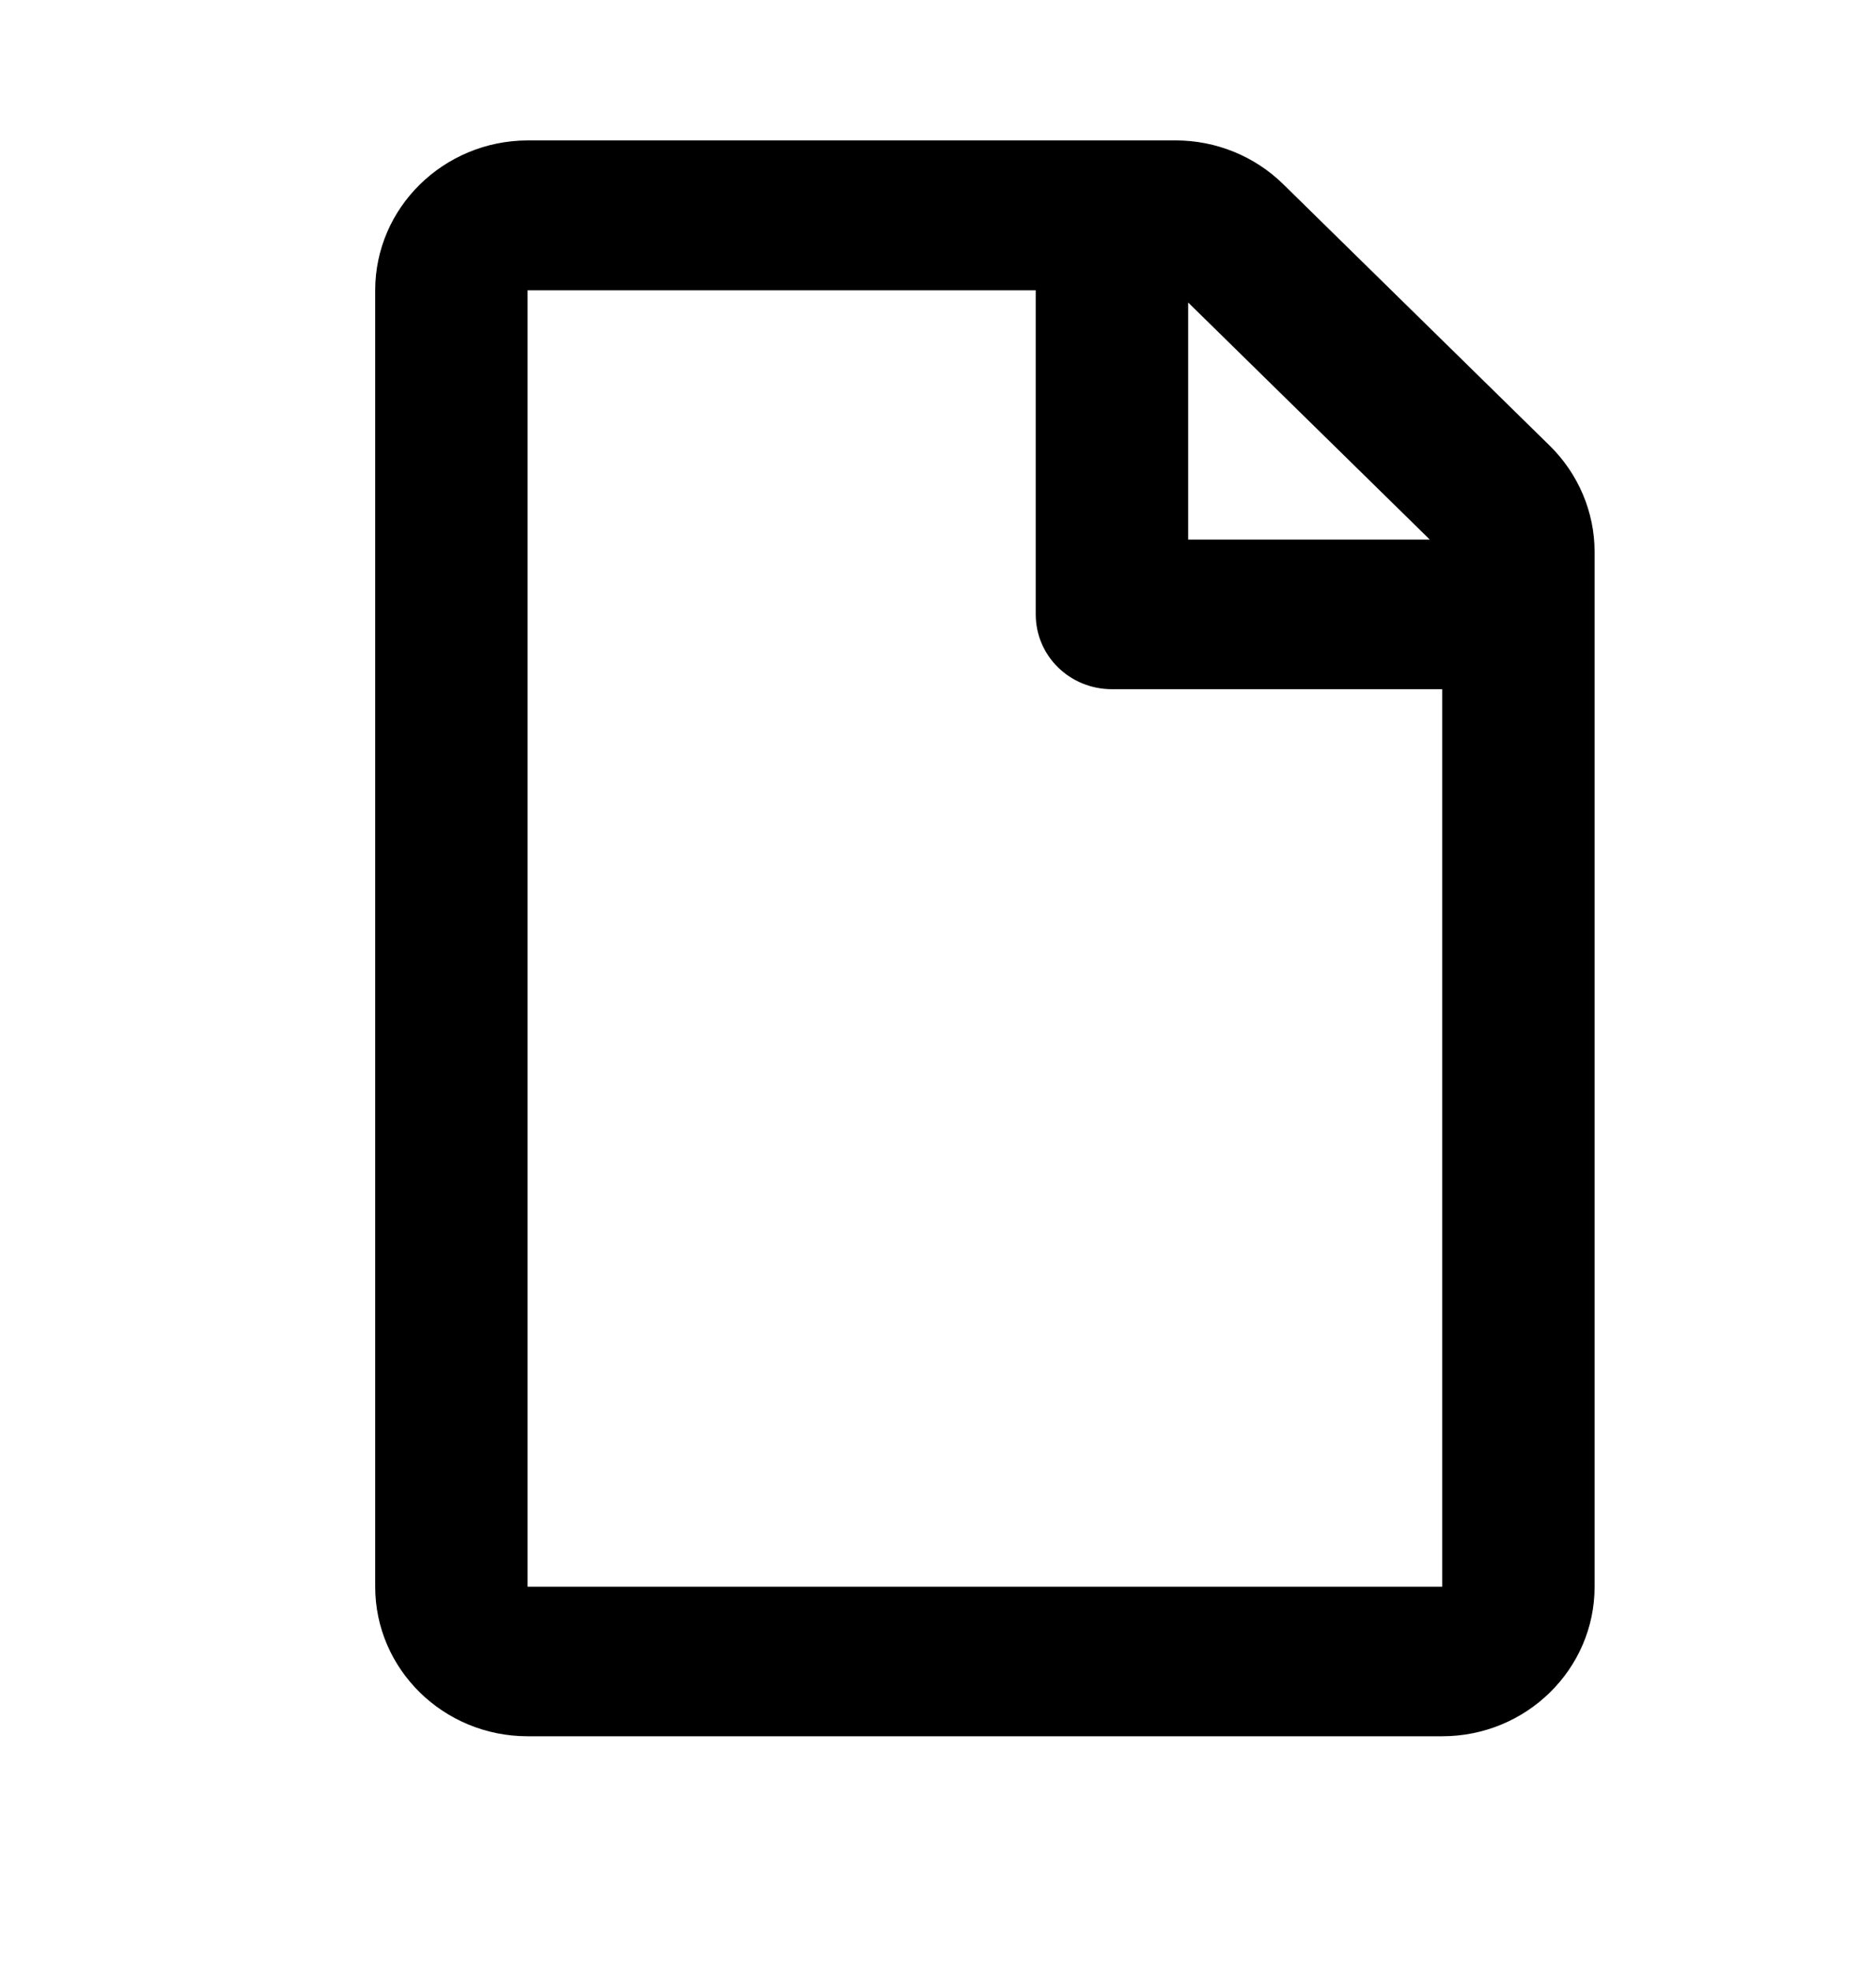 <svg width="20" height="21" viewBox="0 0 20 21" fill="none" xmlns="http://www.w3.org/2000/svg">
<g clip-path="url(#clip0_9617_37378)">
<path d="M16.523 4.75L13.682 1.964C13.378 1.665 12.965 1.496 12.535 1.496H5.625C4.728 1.499 4 2.213 4 3.093V16.906C4 17.785 4.728 18.499 5.625 18.499H15.375C16.272 18.499 17 17.785 17 16.906V5.879C17 5.457 16.827 5.049 16.523 4.75ZM15.243 5.749H12.667V3.223L15.243 5.749ZM5.625 16.906V3.093H11.042V6.546C11.042 6.988 11.404 7.343 11.854 7.343H15.375V16.906H5.625Z" fill="black"/>
</g>
<defs>
<clipPath id="clip0_9617_37378">
<rect width="13" height="17" fill="white" transform="translate(4 1.5)"/>
</clipPath>
</defs>
</svg>
